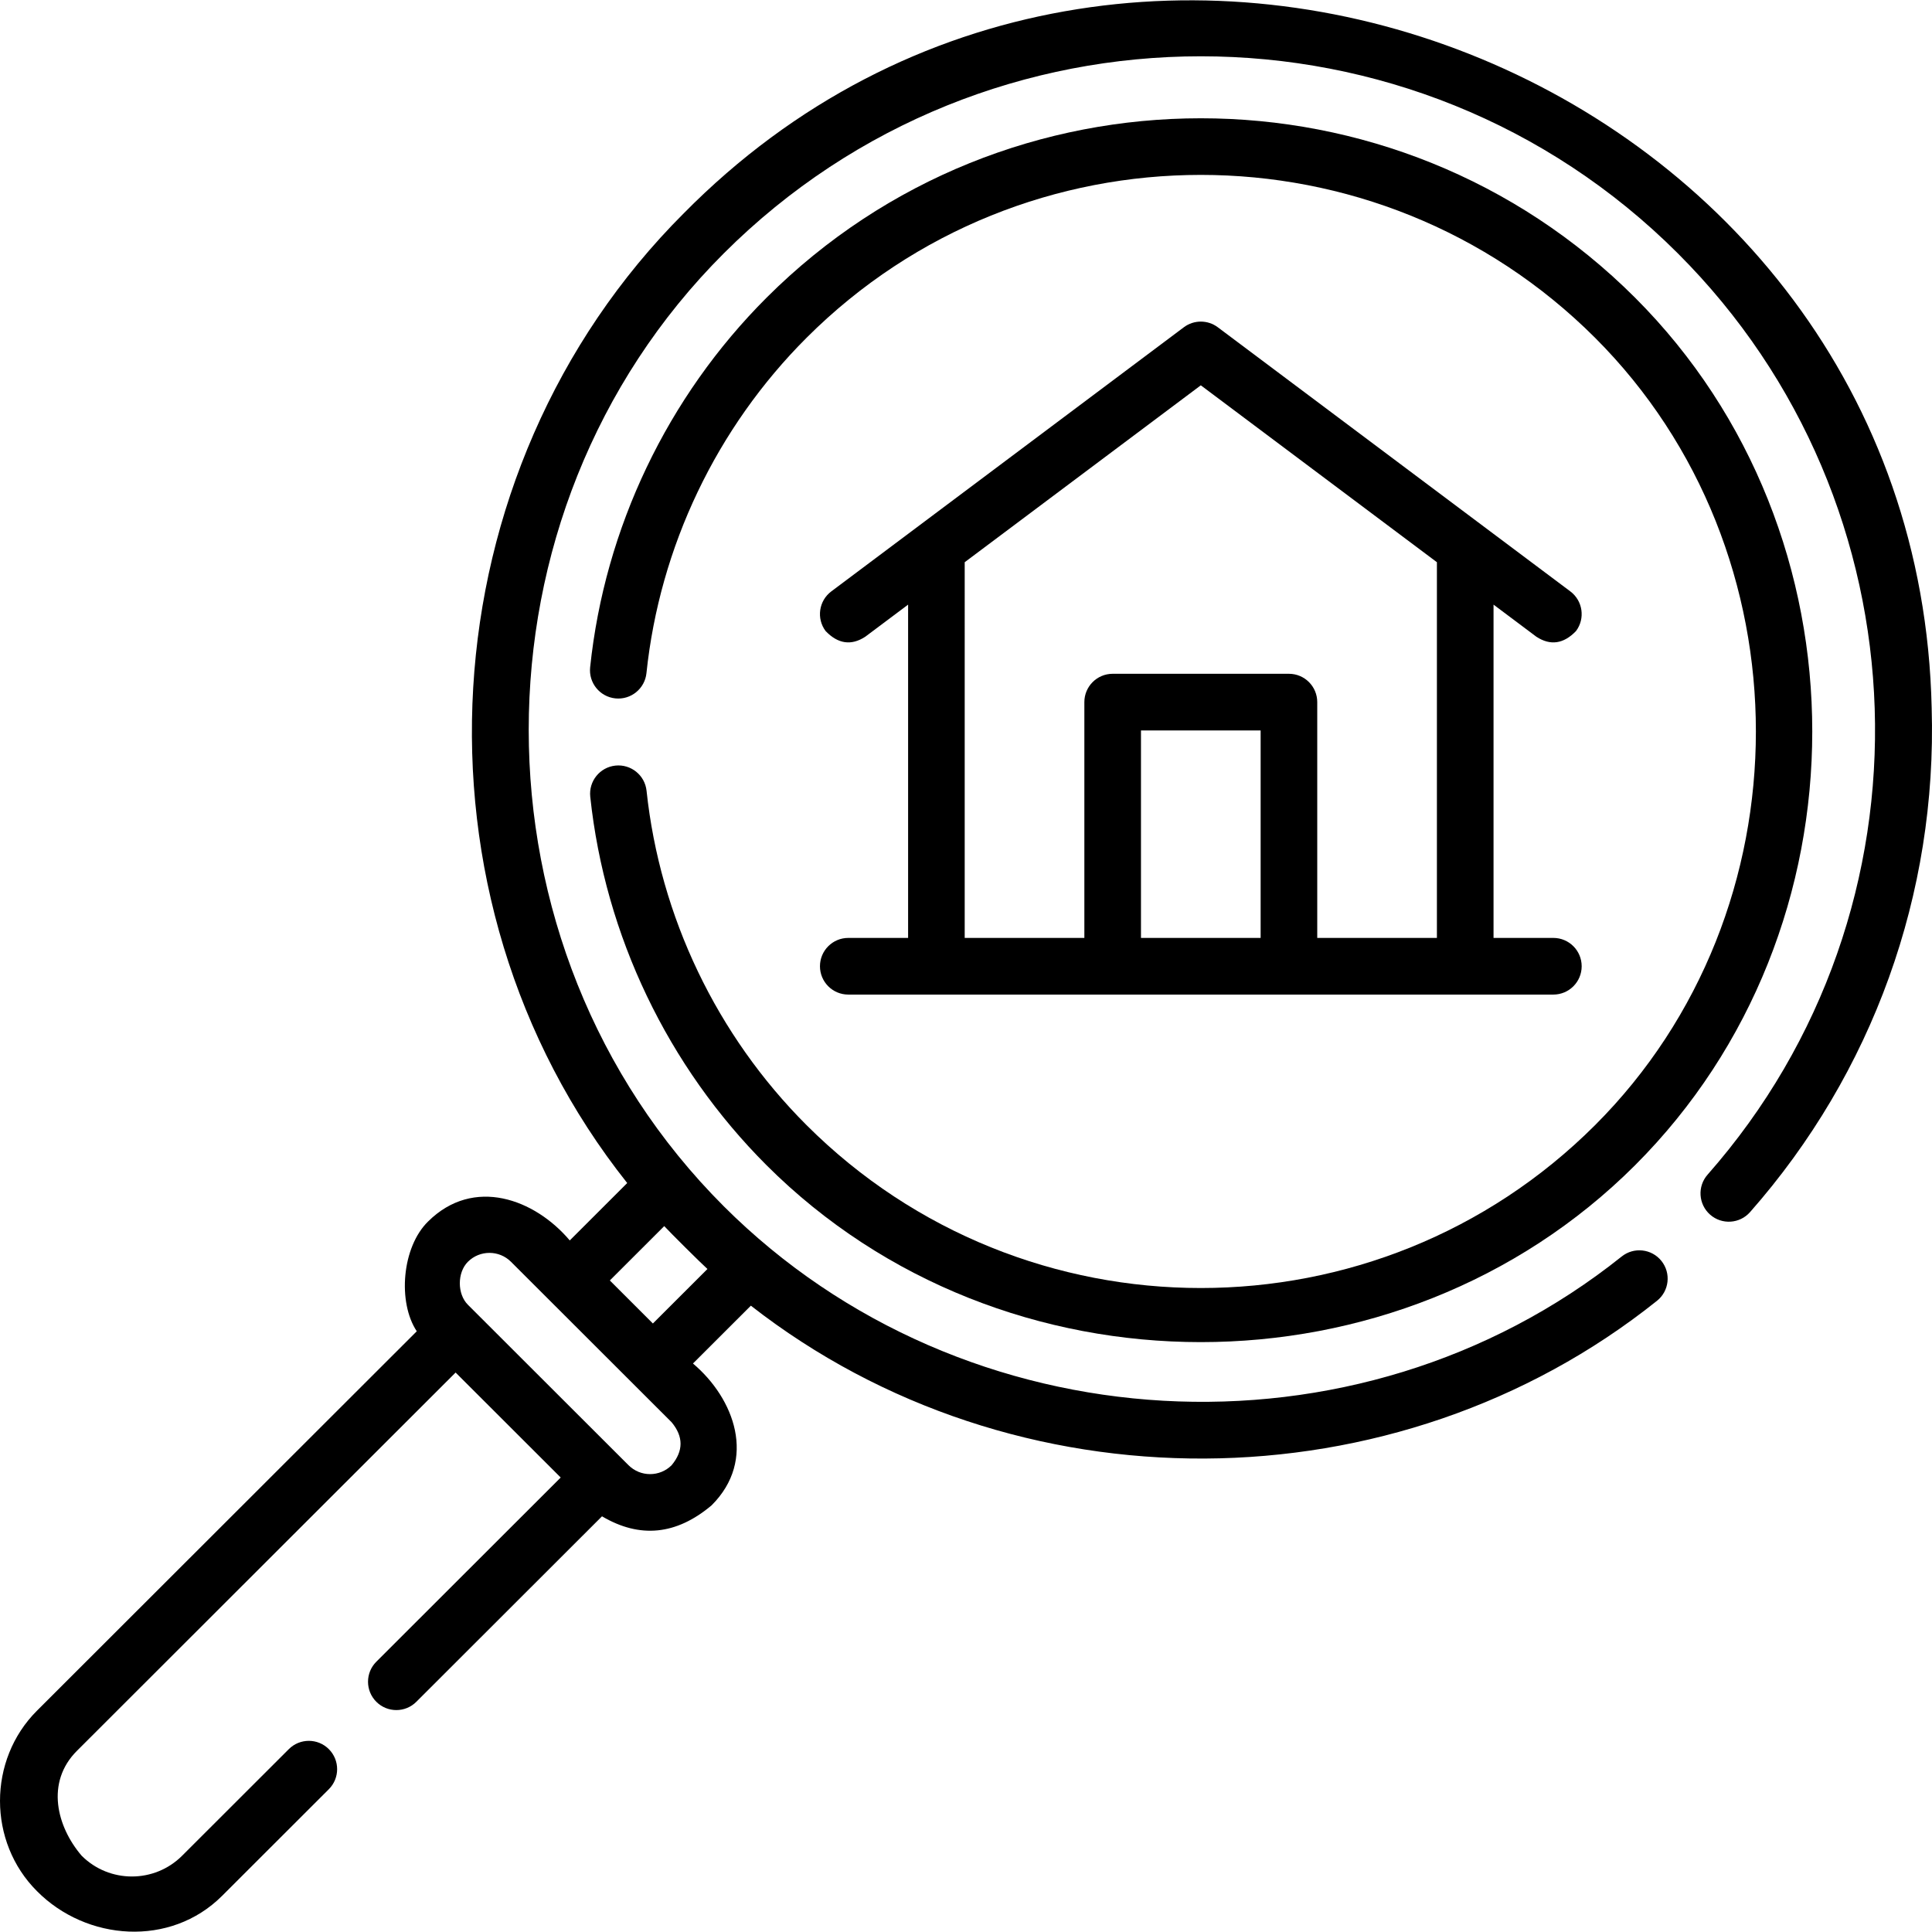 <svg id="Capa_1" enable-background="new 0 0 512 512" height="512" viewBox="0 0 512 512" width="512" xmlns="http://www.w3.org/2000/svg"><g><path d="m171.343 209.561c-.439-4.123-4.135-7.1-8.254-6.67-4.12.439-7.104 4.137-6.665 8.26 3.913 36.772 20.51 71.455 46.736 97.664 62.551 62.476 167.572 62.491 230.138-.001 62.621-62.568 62.637-167.355-.001-229.939-63.449-63.373-166.688-63.373-230.137 0-26.298 26.271-42.907 61.06-46.767 97.958-.431 4.124 2.56 7.816 6.68 8.248 4.118.429 7.81-2.561 8.242-6.685 3.502-33.48 18.575-65.051 42.444-88.894 57.604-57.537 151.334-57.537 208.938-.001 56.835 56.786 56.852 151.885.001 208.686-57.605 57.536-151.335 57.536-208.937.001-23.804-23.786-38.868-55.262-42.418-88.627z"/><path d="m511.912 187.594c-3.694-167.841-212.766-250.537-330.7-131.074-68.495 68.416-75.323 181.096-14.994 256.997l-15.226 15.213c-9.26-10.961-25.463-17.011-37.543-5.022-6.949 6.785-8.113 21.401-3.001 29.095l-100.66 100.558c-13.051 13.038-13.05 34.765 0 47.804 13.125 13.245 35.381 14.927 49.07 1.253l28.283-28.254c2.932-2.93 2.936-7.683.009-10.617-2.927-2.933-7.676-2.939-10.609-.009l-28.283 28.254c-7.339 7.33-19.279 7.331-26.616 0-6.589-7.681-9.627-19.44-1.254-27.804l100.353-100.251 27.851 27.823-48.861 48.81c-2.932 2.93-2.936 7.683-.009 10.617 2.928 2.933 7.678 2.939 10.609.009l49.205-49.155c10.033 5.93 19.719 4.956 29.058-2.923 12.084-12.073 6.035-28.3-4.952-37.572l15.345-15.326c69.743 54.447 170.932 54.019 240.138-1.297 3.237-2.588 3.766-7.312 1.179-10.551-2.586-3.24-7.307-3.769-10.543-1.18-70.275 56.173-174.379 50.188-237.949-13.31-68.903-68.834-68.955-183.661 0-252.535 69.705-69.635 183.126-69.635 252.831 0 66.516 66.447 69.979 173.69 7.885 244.149-2.74 3.11-2.443 7.854.664 10.596 3.109 2.742 7.848 2.445 10.588-.665 32.513-36.893 49.606-84.351 48.132-133.633zm-333.924 200.704c-3.148 3.145-8.273 3.146-11.421 0l-42.577-42.532c-2.822-2.819-2.868-8.502.006-11.379 3.149-3.146 8.273-3.146 11.421 0l42.576 42.533c3.148 3.793 3.146 7.586-.005 11.378zm-4.965-37.56-11.411-11.402 14.417-14.405c1.689 1.819 9.323 9.42 11.452 11.365z"/><path d="m407.159 168.744c3.708 2.414 7.208 1.91 10.502-1.51 2.483-3.319 1.807-8.024-1.509-10.509l-93.428-70c-2.665-1.997-6.327-1.997-8.992 0l-93.429 70c-3.316 2.485-3.992 7.19-1.509 10.509 3.293 3.421 6.794 3.924 10.502 1.51l11.359-8.511v88.326h-15.855c-4.143 0-7.502 3.361-7.502 7.507s3.359 7.507 7.502 7.507h186.857c4.143 0 7.502-3.361 7.502-7.507s-3.359-7.507-7.502-7.507h-15.855v-88.326zm-151.502-19.752 62.57-46.879 62.569 46.879v99.568h-31.711v-62.492c0-4.146-3.359-7.507-7.502-7.507h-46.713c-4.143 0-7.502 3.361-7.502 7.507v62.492h-31.711zm46.714 99.567v-54.985h31.71v54.985z"/></g></svg>